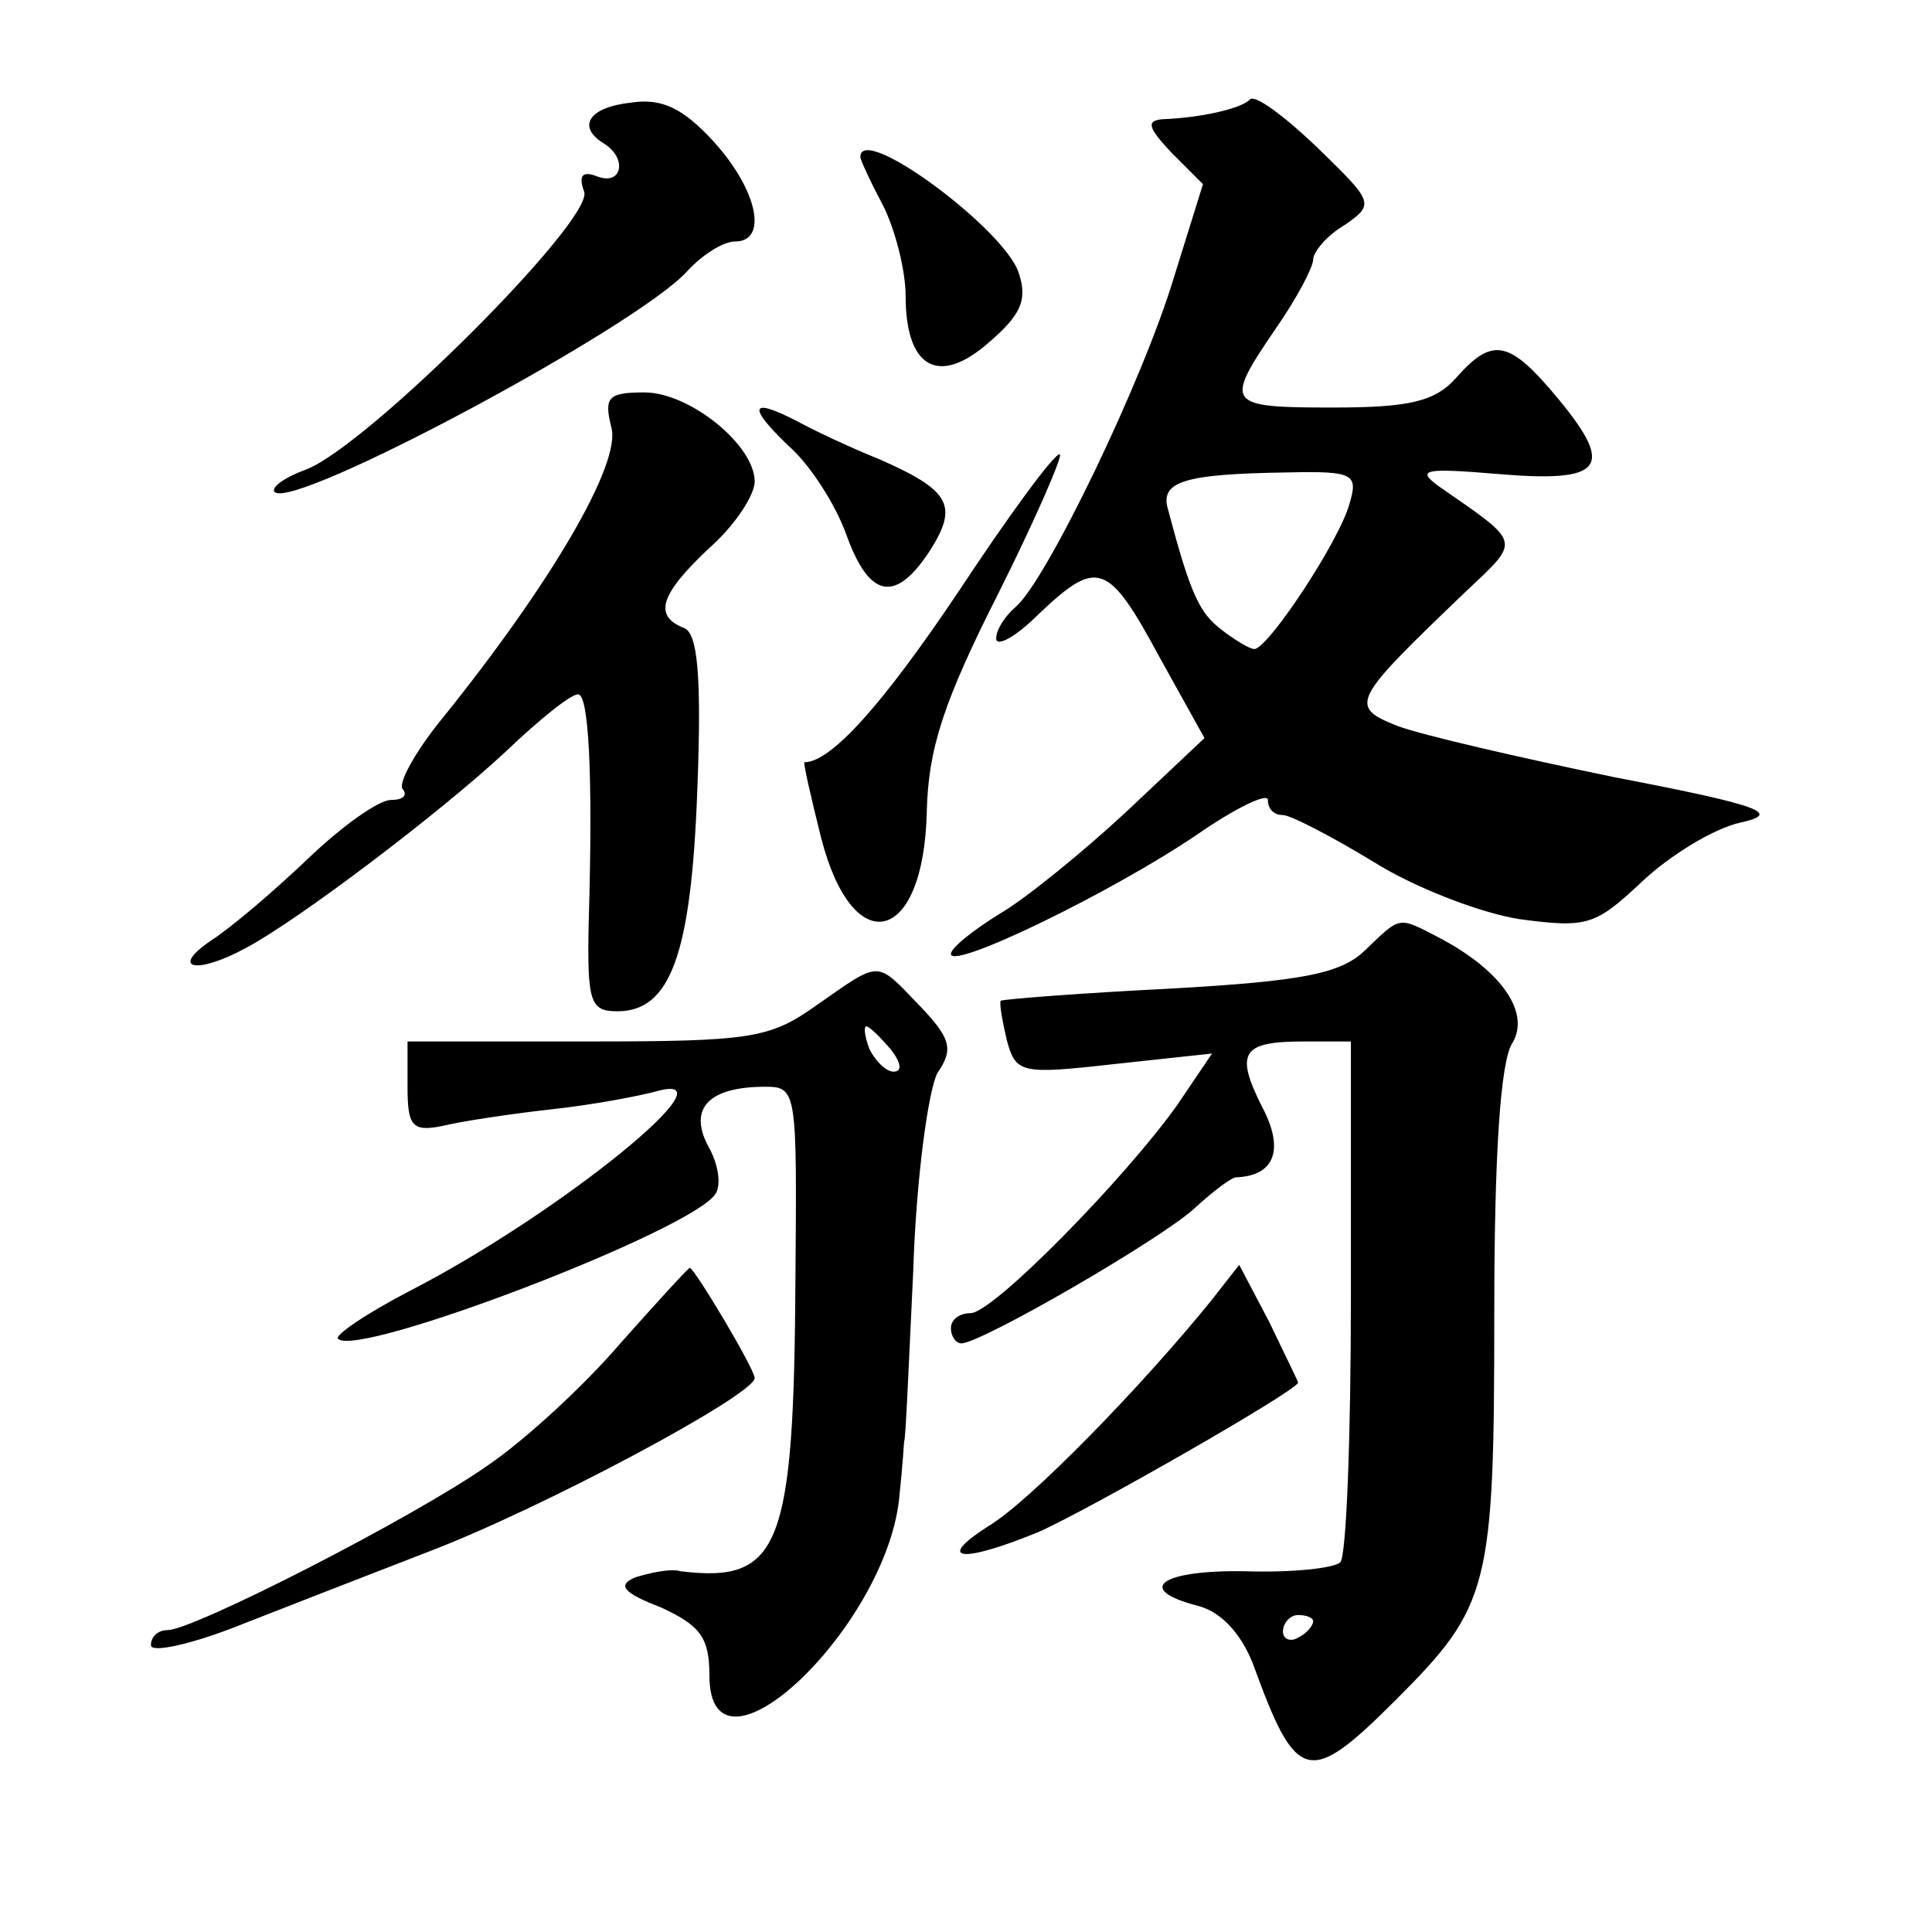 <?xml version="1.0" standalone="no"?>
<!DOCTYPE svg PUBLIC "-//W3C//DTD SVG 20010904//EN"
 "http://www.w3.org/TR/2001/REC-SVG-20010904/DTD/svg10.dtd">
<svg version="1.0" xmlns="http://www.w3.org/2000/svg"
 width="128pt" height="128pt" viewBox="0 0 128 128"
 preserveAspectRatio="xMidYMid meet">
<g transform="translate(0,128) scale(0.1,-0.1)"
fill="#0" stroke="none">
<path d="M418 1212 c-28 -3 -36 -16 -18 -27 16 -10 12 -28 -4 -22 -10 4 -13 1 -9
-10 7 -18 -143 -168 -184 -184 -14 -5 -24 -12 -21 -15 13 -12 239 109 273 146 10
11 24 20 32 20 22 0 15 34 -14 66 -21 23 -35 29 -55 26z M828 1214 c-6 -6 -32 -12
-58 -13 -11 -1 -9 -6 6 -22 l21 -21 -19 -61 c-21 -70 -85 -202 -105 -219 -7 -6
-13 -15 -13 -21 0 -6 13 1 28 16 39 37 46 35 80 -28 l30 -54 -52 -49 c-28 -26 -66
-57 -83 -67 -18 -11 -33 -23 -33 -27 0 -11 107 41 163 79 26 18 47 28 47 23 0 -6
4 -10 10 -10 5 0 32 -14 60 -31 27 -17 71 -34 97 -38 45 -6 50 -4 81 25 18 17 47
35 65 39 27 6 16 11 -83 30 -63 13 -128 28 -144 34 -33 13 -30 17 44 88 38 36 39
32 -17 71 -15 11 -9 12 39 8 70 -6 78 4 41 49 -33 40 -44 42 -68 15 -14 -16 -31
-20 -82 -20 -71 0 -72 2 -38 52 14 20 25 41 25 46 0 5 9 16 21 23 20 14 19 15 -19
52 -21 20 -41 35 -44 31z m66 -268 c-7 -25 -54 -96 -63 -96 -3 0 -13 6 -22 13 -14
11 -20 22 -35 79 -6 19 10 24 79 25 44 1 47 -1 41 -21z M570 1176 c0 -2 7 -17 15
-32 8 -16 15 -43 15 -60 0 -48 22 -60 55 -31 21 18 26 28 20 46 -9 29 -105 100
-105 77z M405 997 c7 -24 -41 -105 -112 -193 -18 -22 -30 -44 -26 -47 3 -4 0 -7
-8 -7 -8 0 -32 -17 -54 -38 -22 -21 -51 -46 -65 -55 -28 -19 -10 -23 23 -5 34 18
128 89 172 130 22 21 43 38 48 38 7 0 10 -52 7 -152 -1 -52 1 -58 19 -58 35 0 49
37 53 147 3 77 0 104 -9 107 -20 8 -16 22 17 53 17 15 30 35 30 44 0 24 -43 59
-73 59 -24 0 -27 -3 -22 -23z M522 985 c15 -13 32 -40 39 -60 15 -41 32 -45 55
-10 19 30 14 40 -34 61 -20 8 -45 20 -54 25 -31 16 -33 10 -6 -16z M635 888 c-49
-73 -84 -113 -102 -113 -1 0 4 -22 11 -50 21 -82 68 -71 70 17 1 42 11 73 48 146
25 50 43 92 40 91 -4 0 -34 -41 -67 -91z M905 651 c-16 -16 -41 -21 -130 -26 -60
-3 -110 -7 -112 -8 -1 -2 1 -13 4 -26 6 -22 9 -23 71 -16 l65 7 -23 -34 c-34 -48
-122 -138 -137 -138 -7 0 -13 -4 -13 -10 0 -5 3 -10 7 -10 13 0 134 70 155 90 12
11 24 20 27 20 26 1 32 19 17 47 -18 36 -13 43 28 43 l31 0 0 -169 c0 -93 -3 -172
-7 -176 -4 -4 -32 -7 -63 -6 -56 1 -74 -12 -31 -23 15 -4 28 -18 36 -38 29 -80
37 -82 95 -24 62 62 65 74 65 257 0 103 4 166 12 178 12 20 -7 48 -49 70 -27 14
-25 14 -48 -8z m-35 -445 c0 -3 -4 -8 -10 -11 -5 -3 -10 -1 -10 4 0 6 5 11 10 11
6 0 10 -2 10 -4z M541 614 c-31 -22 -43 -24 -152 -24 l-119 0 0 -30 c0 -26 3 -30
23 -26 12 3 45 8 72 11 28 3 59 9 70 12 54 15 -64 -81 -163 -132 -29 -15 -51 -30
-48 -32 13 -13 235 72 250 96 4 6 2 20 -5 32 -13 25 1 39 38 39 21 0 21 -3 20 -127
-1 -178 -10 -202 -76 -194 -7 2 -20 -1 -30 -4 -12 -5 -9 -10 17 -20 26 -12 32 -20
32 -45 0 -80 119 33 126 120 2 19 3 35 3 35 1 0 3 50 6 112 2 63 10 120 16 132
11 16 9 23 -12 45 -29 30 -25 30 -68 0z m49 -29 c7 -9 8 -15 2 -15 -5 0 -12 7 -16
15 -3 8 -4 15 -2 15 2 0 9 -7 16 -15z M411 390 c-24 -28 -63 -64 -88 -81 -50 -35
-195 -109 -212 -109 -6 0 -11 -4 -11 -10 0 -5 24 0 53 11 28 11 87 34 131 51 76
29 216 104 216 115 0 6 -40 73 -43 73 -1 0 -22 -23 -46 -50z M803 419 c-46 -57
-121 -134 -148 -150 -36 -23 -18 -25 33 -4 32 14 172 94 172 99 0 1 -9 19 -19 40
l-20 38 -18 -23z"/>
</g>
</svg>
